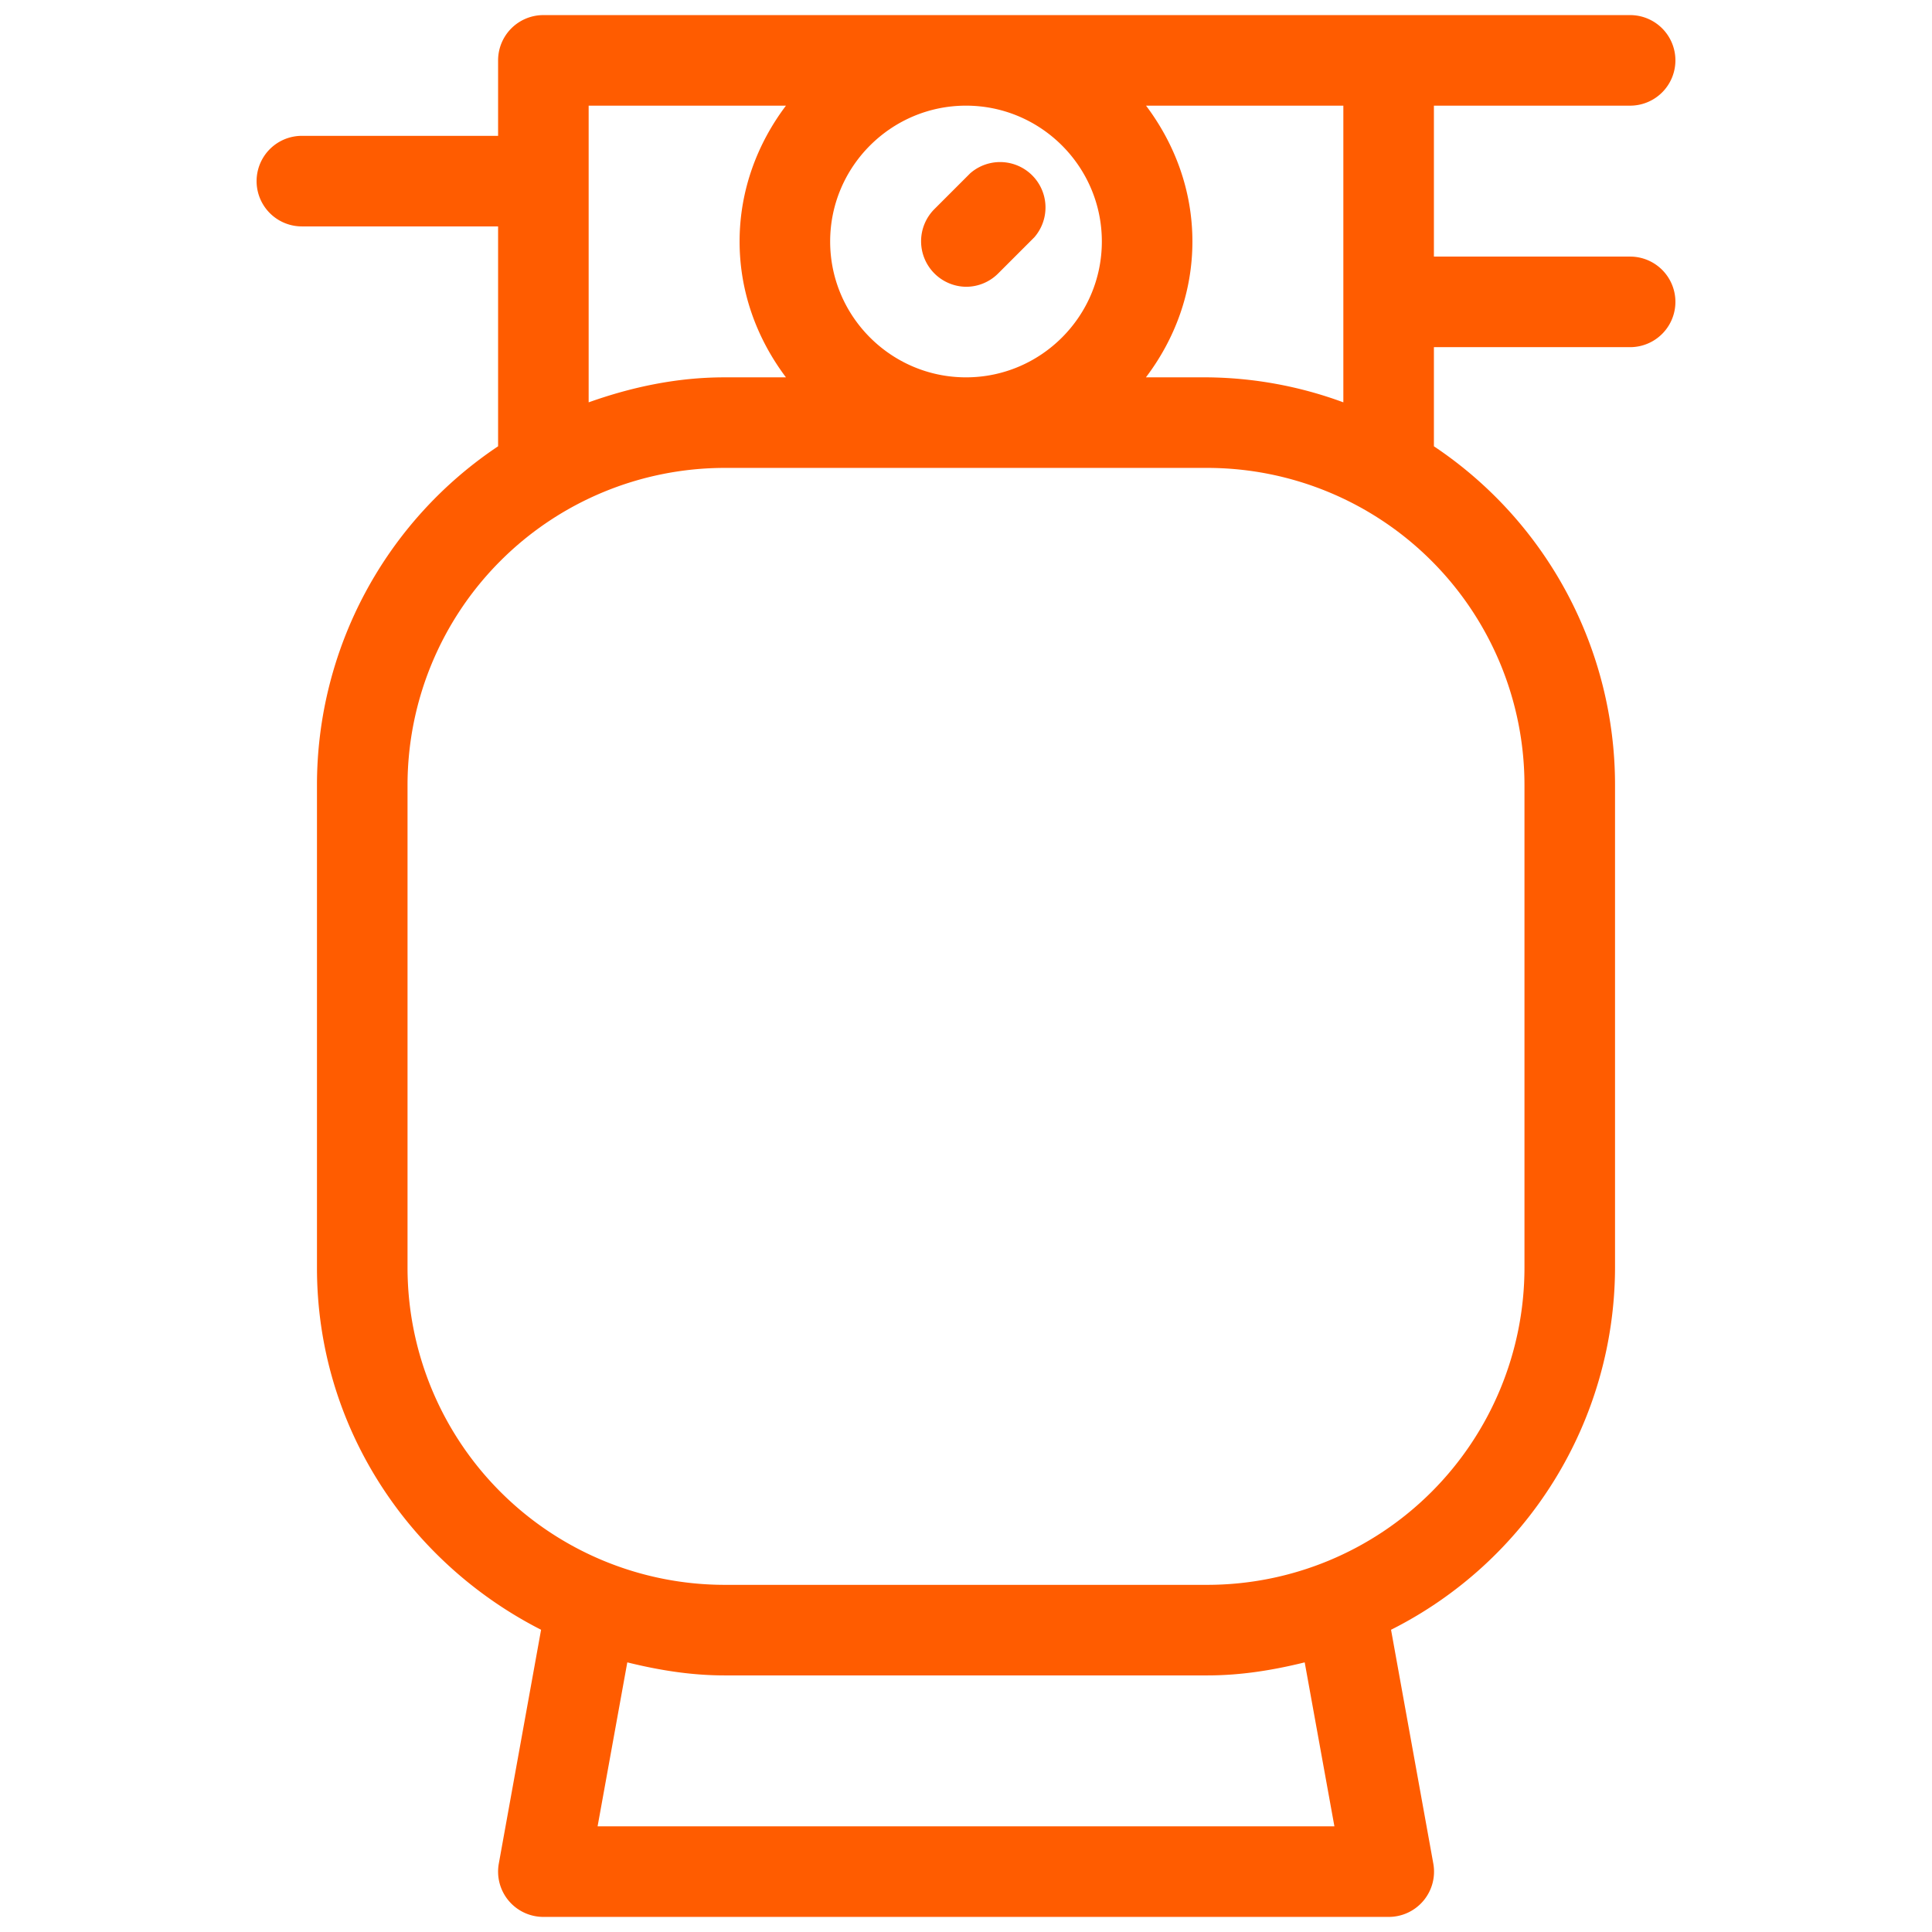 <?xml version="1.0" encoding="UTF-8"?>
<svg xmlns="http://www.w3.org/2000/svg" xmlns:xlink="http://www.w3.org/1999/xlink" version="1.1" width="512" height="512" x="0" y="0" viewBox="0 0 16 16" style="enable-background:new 0 0 512 512" xml:space="preserve" class="">
  <g>
    <path d="M8 2.375a.375.375 0 0 0 .266-.11l.3-.3a.376.376 0 0 0-.531-.53l-.3.3a.377.377 0 0 0 .265.64z" fill="#ff5c00" opacity="1" data-original="#000000" class=""></path>
    <path d="M13.5 2.125h-1.625V.875H13.5a.375.375 0 0 0 0-.75h-9A.375.375 0 0 0 4.125.5v.625H2.5a.375.375 0 0 0 0 .75h1.625v1.821a3.373 3.373 0 0 0-1.5 2.804v4c0 1.312.76 2.439 1.856 2.997l-.35 1.936a.375.375 0 0 0 .369.442h7a.375.375 0 0 0 .37-.442l-.35-1.936a3.366 3.366 0 0 0 1.855-2.997v-4a3.373 3.373 0 0 0-1.5-2.804v-.821H13.5a.375.375 0 0 0 0-.75zM9.125 2c0 .62-.505 1.125-1.125 1.125S6.875 2.62 6.875 2 7.38.875 8 .875 9.125 1.38 9.125 2zM4.875.875h1.634c-.237.314-.384.701-.384 1.125s.147.81.384 1.125H6c-.396 0-.771.081-1.125.207zm6.176 14.25H4.949l.246-1.358c.259.064.526.108.805.108h4c.279 0 .546-.044.805-.108zM12.625 6.5v4A2.628 2.628 0 0 1 10 13.125H6A2.628 2.628 0 0 1 3.375 10.5v-4A2.628 2.628 0 0 1 6 3.875h4A2.628 2.628 0 0 1 12.625 6.5zM10 3.125h-.51c.238-.314.385-.701.385-1.125s-.147-.81-.384-1.125h1.634v2.457A3.335 3.335 0 0 0 10 3.125z" fill="#ff5c00" opacity="1" data-original="#000000" class=""></path>
  </g>
</svg>
